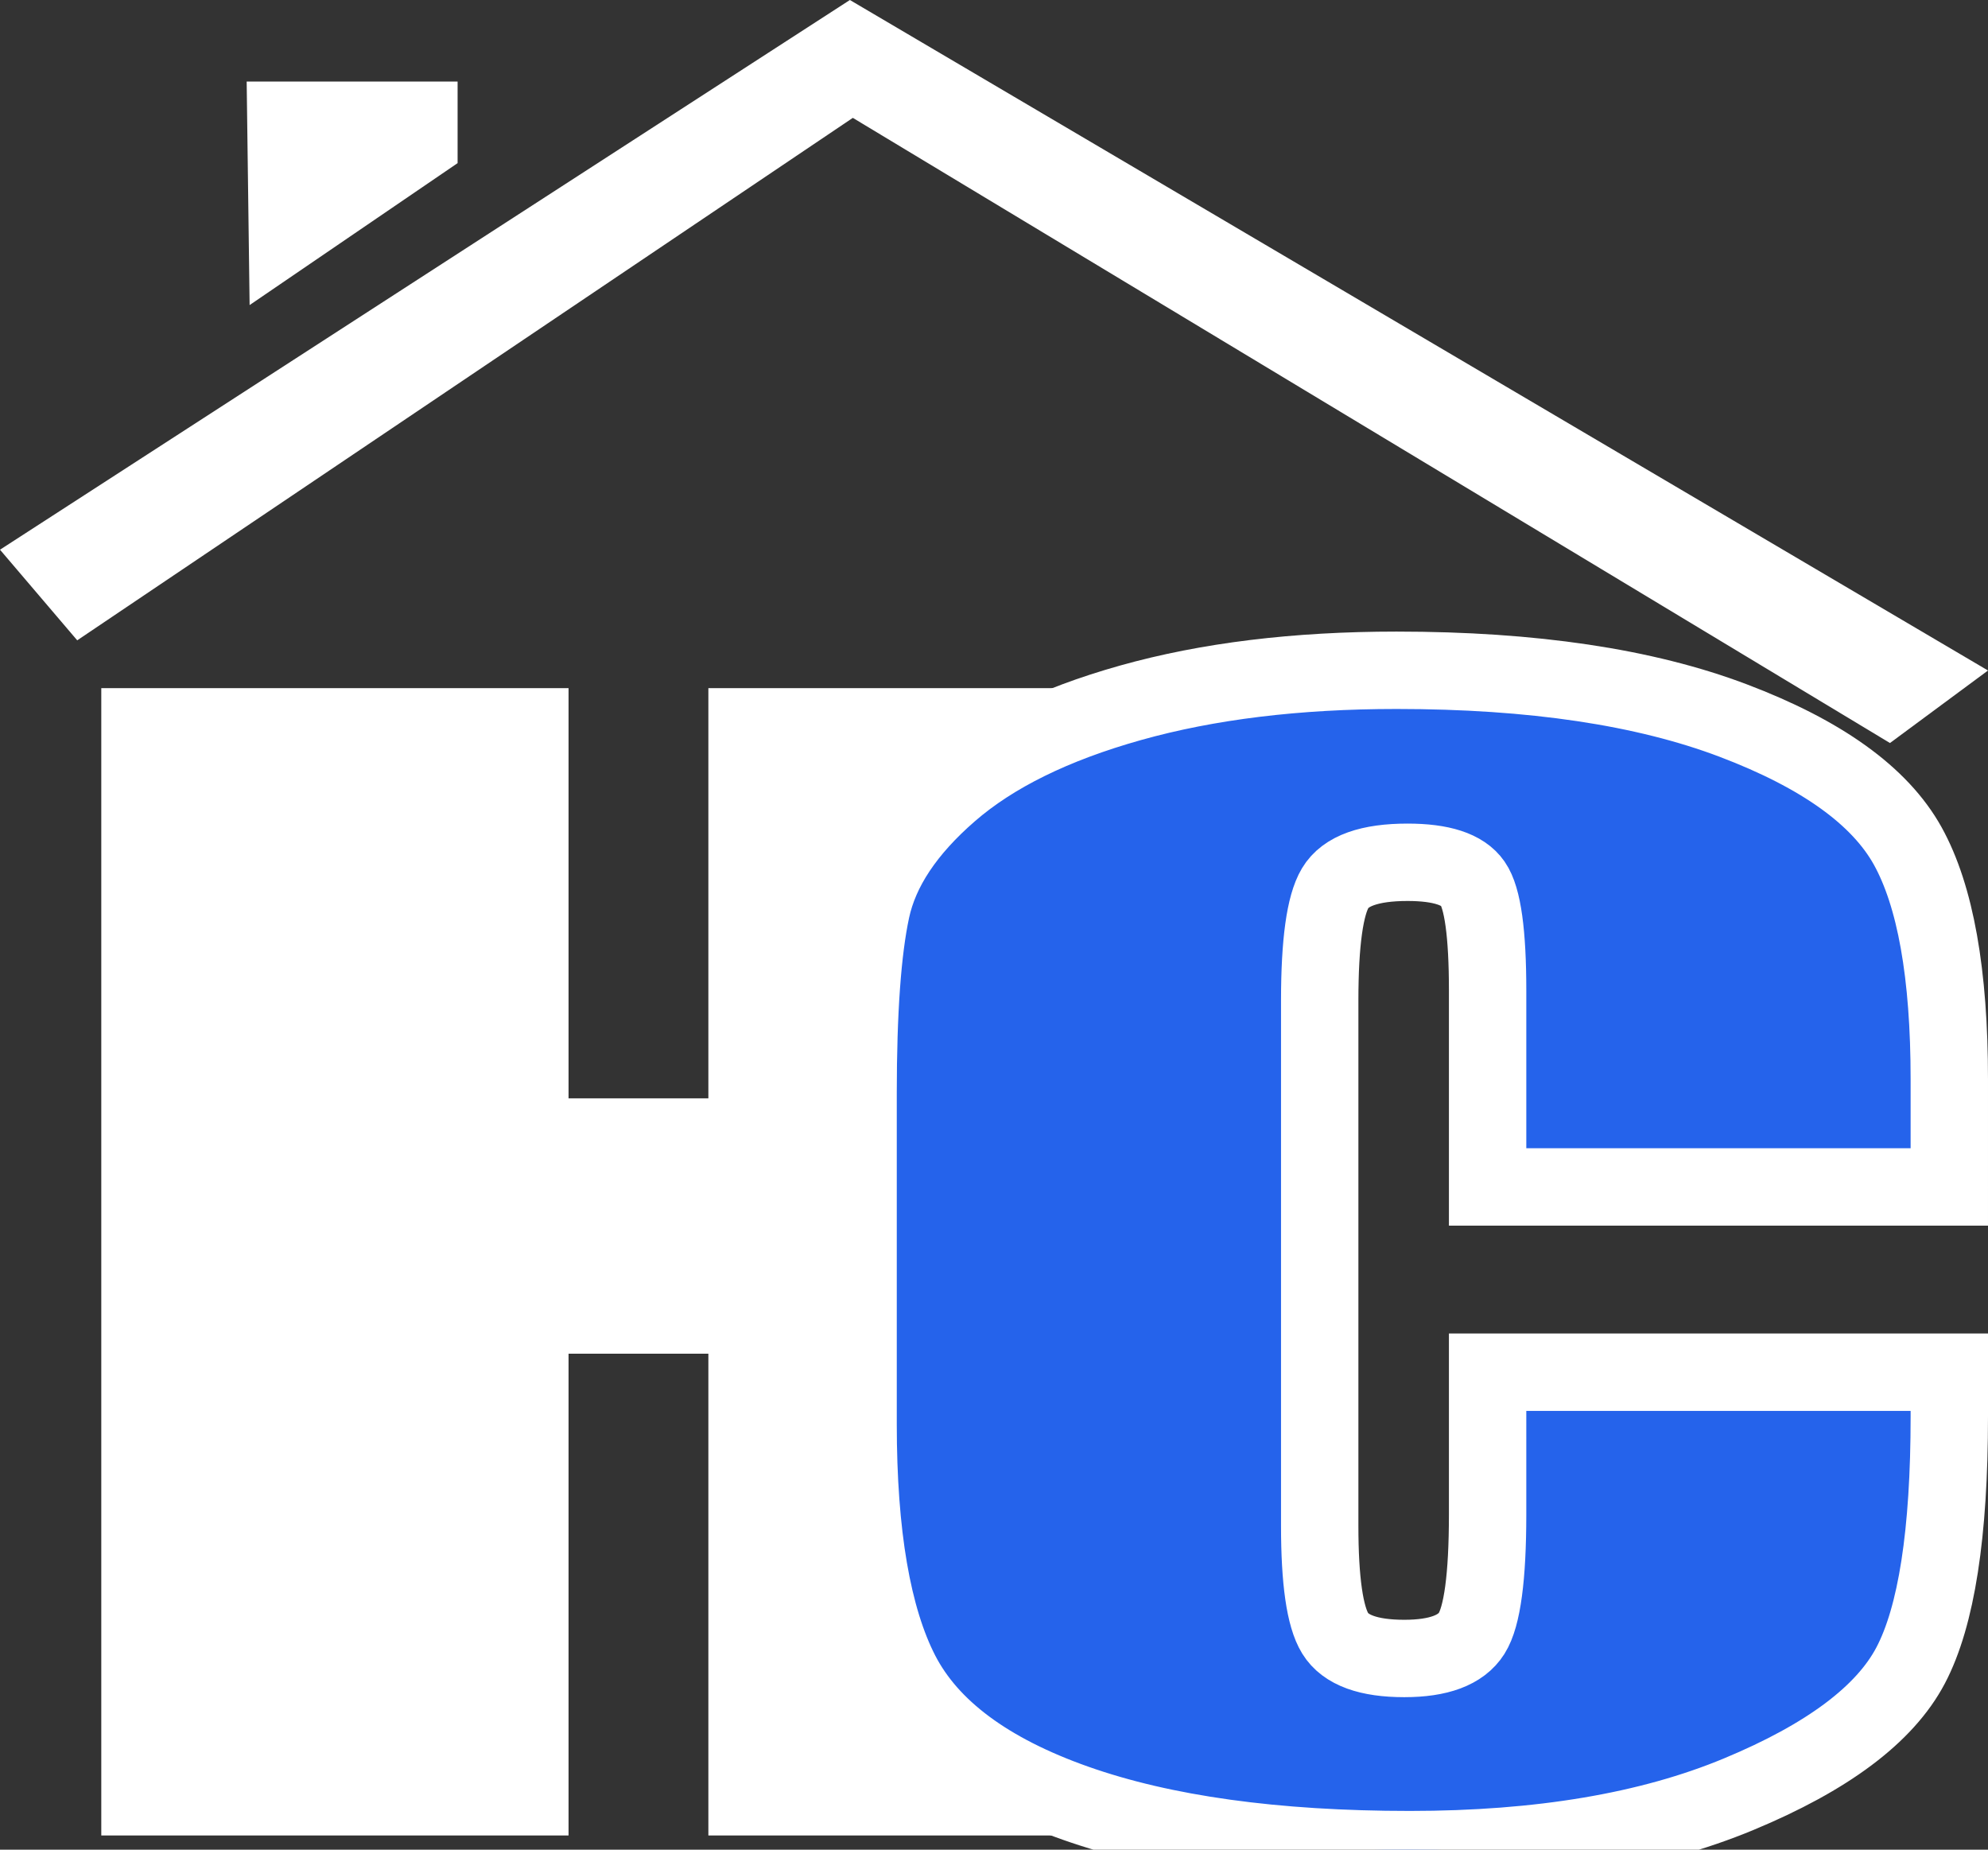 <svg xmlns="http://www.w3.org/2000/svg" viewBox="0 0 256.93 239.01">
  <rect x="0" y="0" width="256.93" height="239.01" fill="#333333" stroke="none"/>
  <defs>
    <style>
      .cls-1 { fill: #FFFFFF; }
      .cls-2 { fill: #FFFFFF; }
      .cls-3 { fill: #2563eb; stroke: #FFFFFF; stroke-width: 10; }
    </style>
  </defs>
  <g id="Layer_2" data-name="Layer 2">
    <g id="Layer_1-2" data-name="Layer 1">
      <g id="Layer_2-2" data-name="Layer 2">
        <g id="text">
          <path class="cls-1" d="M151.94,88.92V237.17H91.55V174.92H73.48v62.25H13.09V88.92H73.48v53H91.55v-53Z" />
          <path class="cls-3" d="M251.93,153.37H192.26V128q0-11.08-1.92-13.83c-1.27-1.84-4.08-2.75-8.43-2.75q-7.36,0-9.35,3.34t-2,14.45v67.93q0,10.66,2,13.91t8.93,3.25q6.66,0,8.71-3.25t2.06-15.31V177.31h59.67V183q0,22.71-5,32.2t-22.25,16.65Q207.46,239,182.22,239,156,239,139,233t-22.57-16.78Q110.9,205.46,110.9,184V141.27q0-15.81,1.7-23.72t10.13-15.22q8.43-7.32,23.39-11.52t34.37-4.2q26.37,0,43.52,6.5t22.54,16.19q5.38,9.7,5.38,30.18Z" />
          <polygon class="cls-1" points="109.84 0 0 71.03 9.98 82.74 110.22 15.23 244.26 96.01 256.93 86.64 109.84 0" />
          <polygon class="cls-1" points="59.14 21.08 32.26 39.42 31.88 10.54 59.14 10.54 59.14 21.08" />
        </g>
      </g>
    </g>
  </g>
</svg>